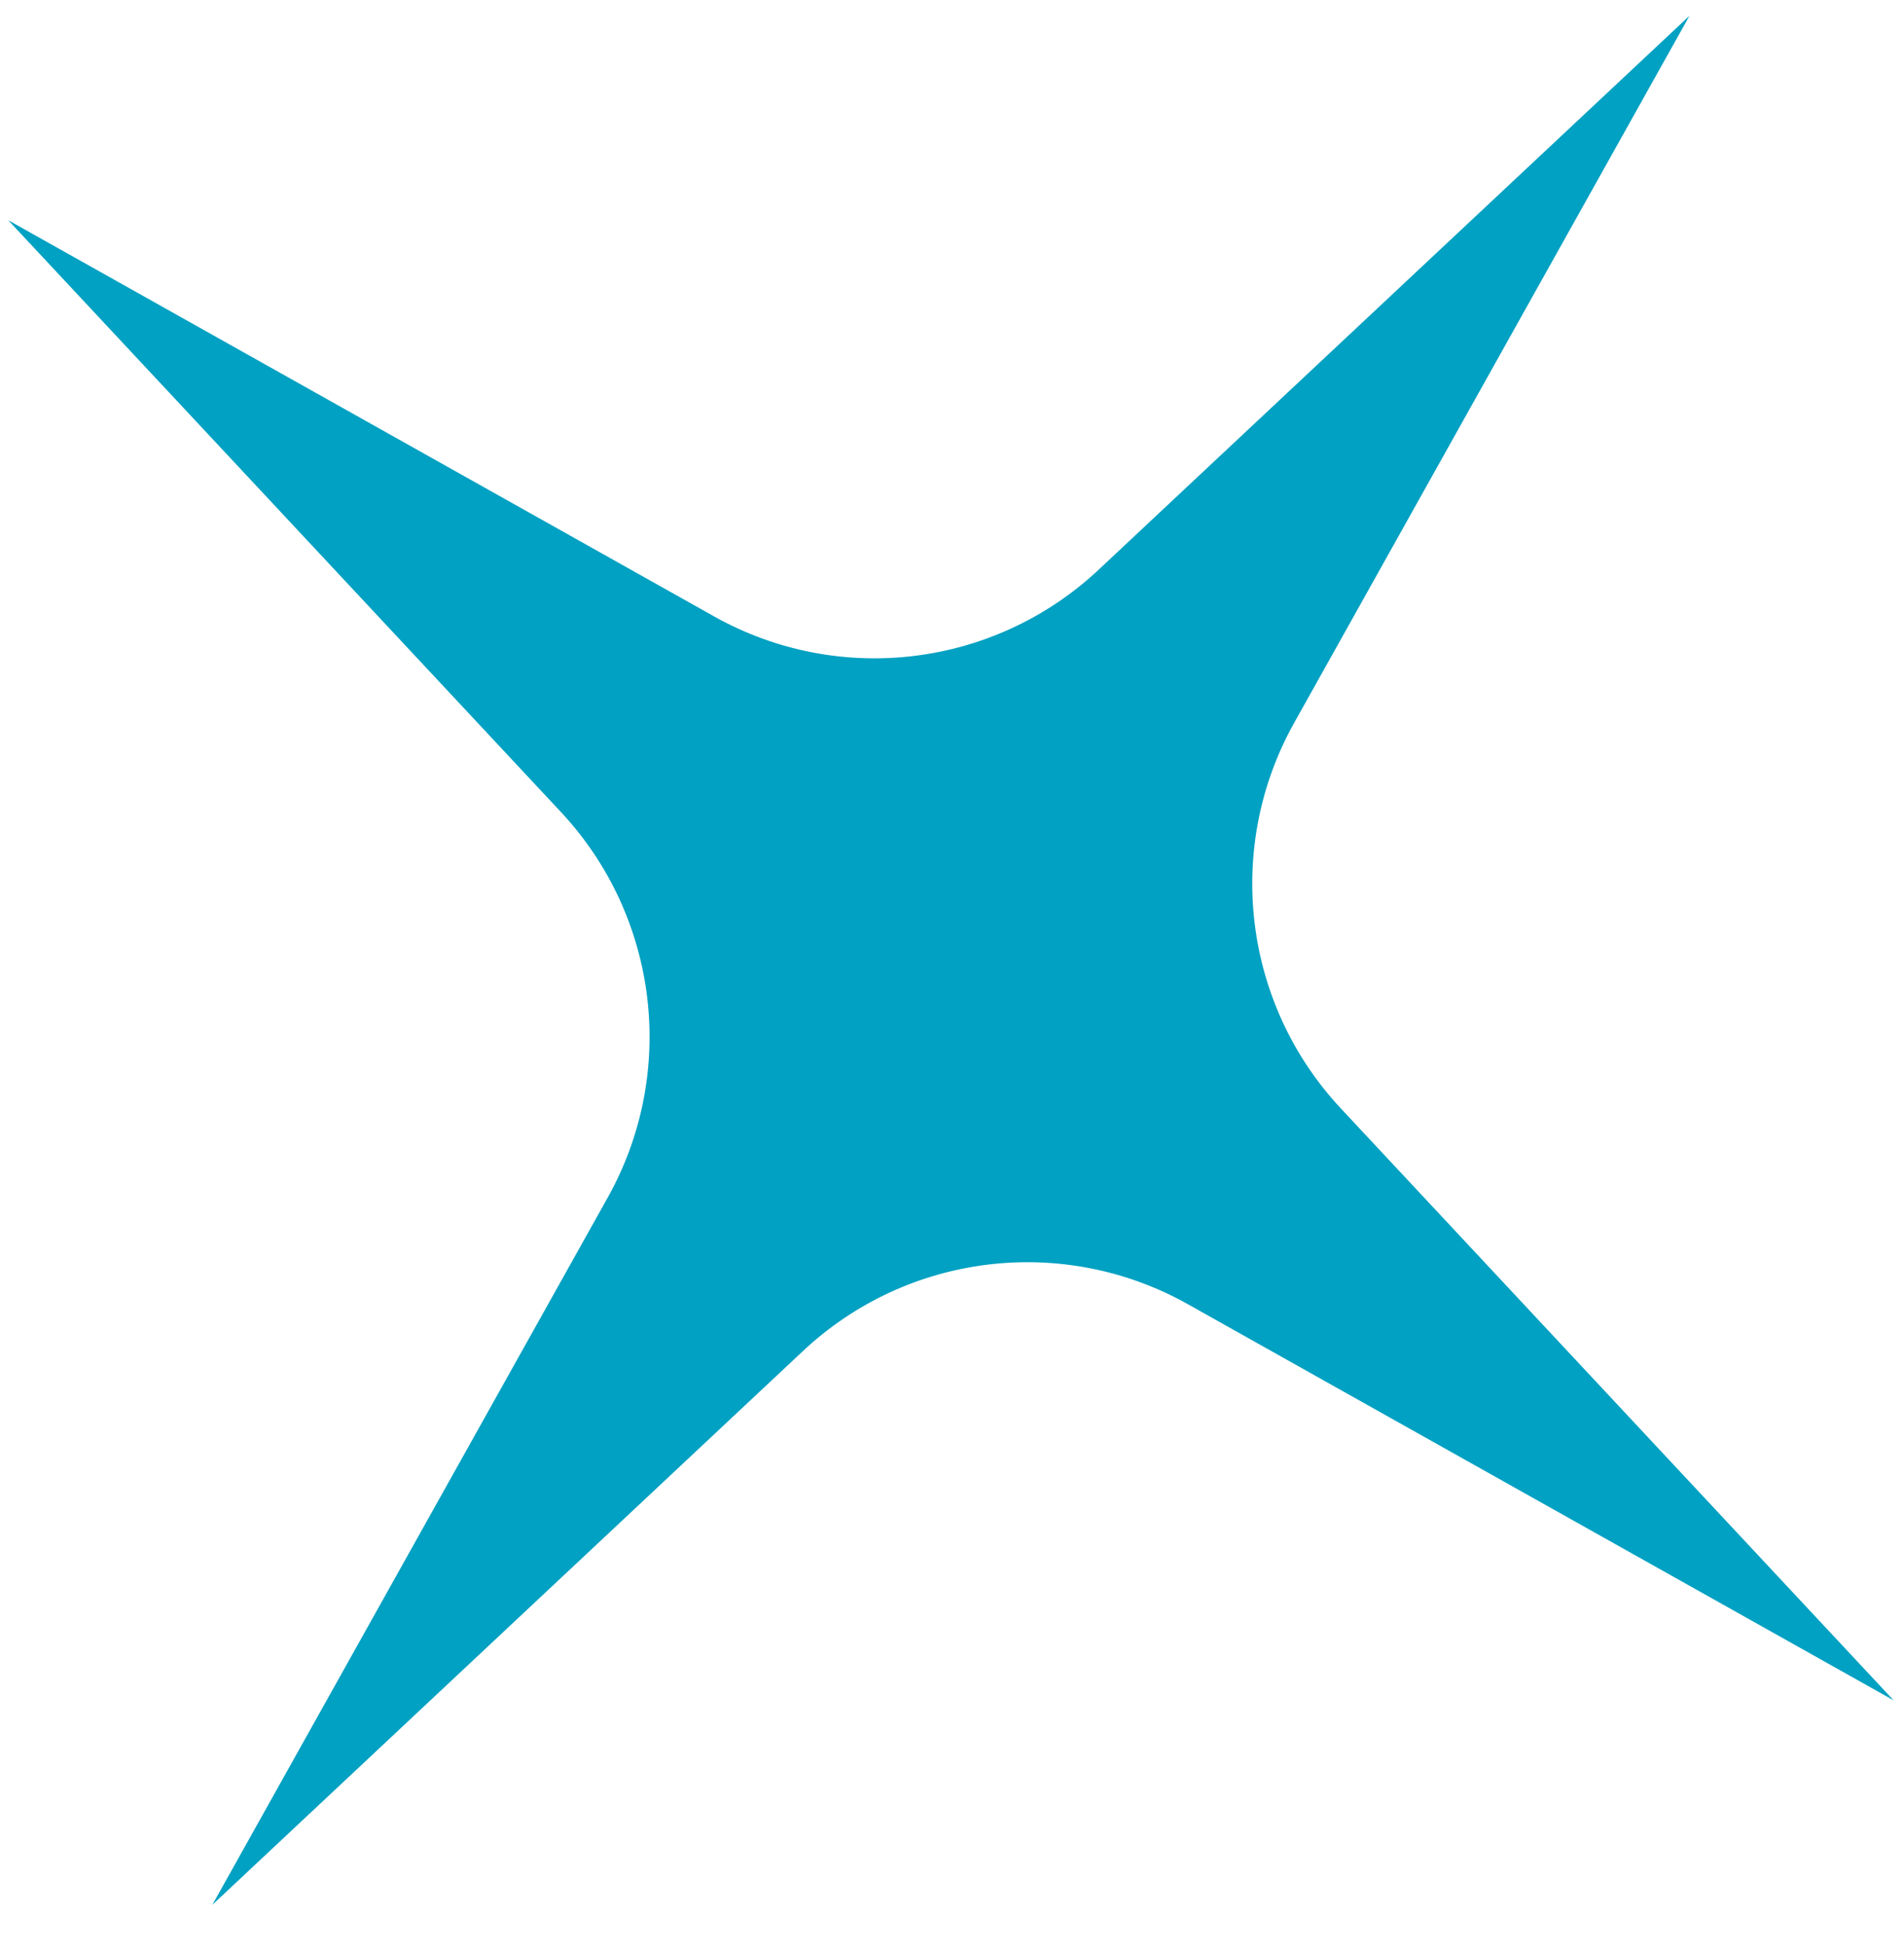 <?xml version="1.0" encoding="UTF-8"?> <svg xmlns="http://www.w3.org/2000/svg" width="46" height="47" viewBox="0 0 46 47" fill="none"> <path d="M40.818 0.38L31.266 17.466C29.578 20.486 30.034 24.255 32.395 26.782L45.749 41.082L28.698 31.511C25.683 29.819 21.923 30.276 19.4 32.642L5.13 46.023L14.681 28.937C16.37 25.917 15.913 22.148 13.553 19.621L0.199 5.321L17.25 14.892C20.264 16.584 24.025 16.127 26.547 13.761L40.818 0.38Z" fill="#00A1C2"></path> </svg> 